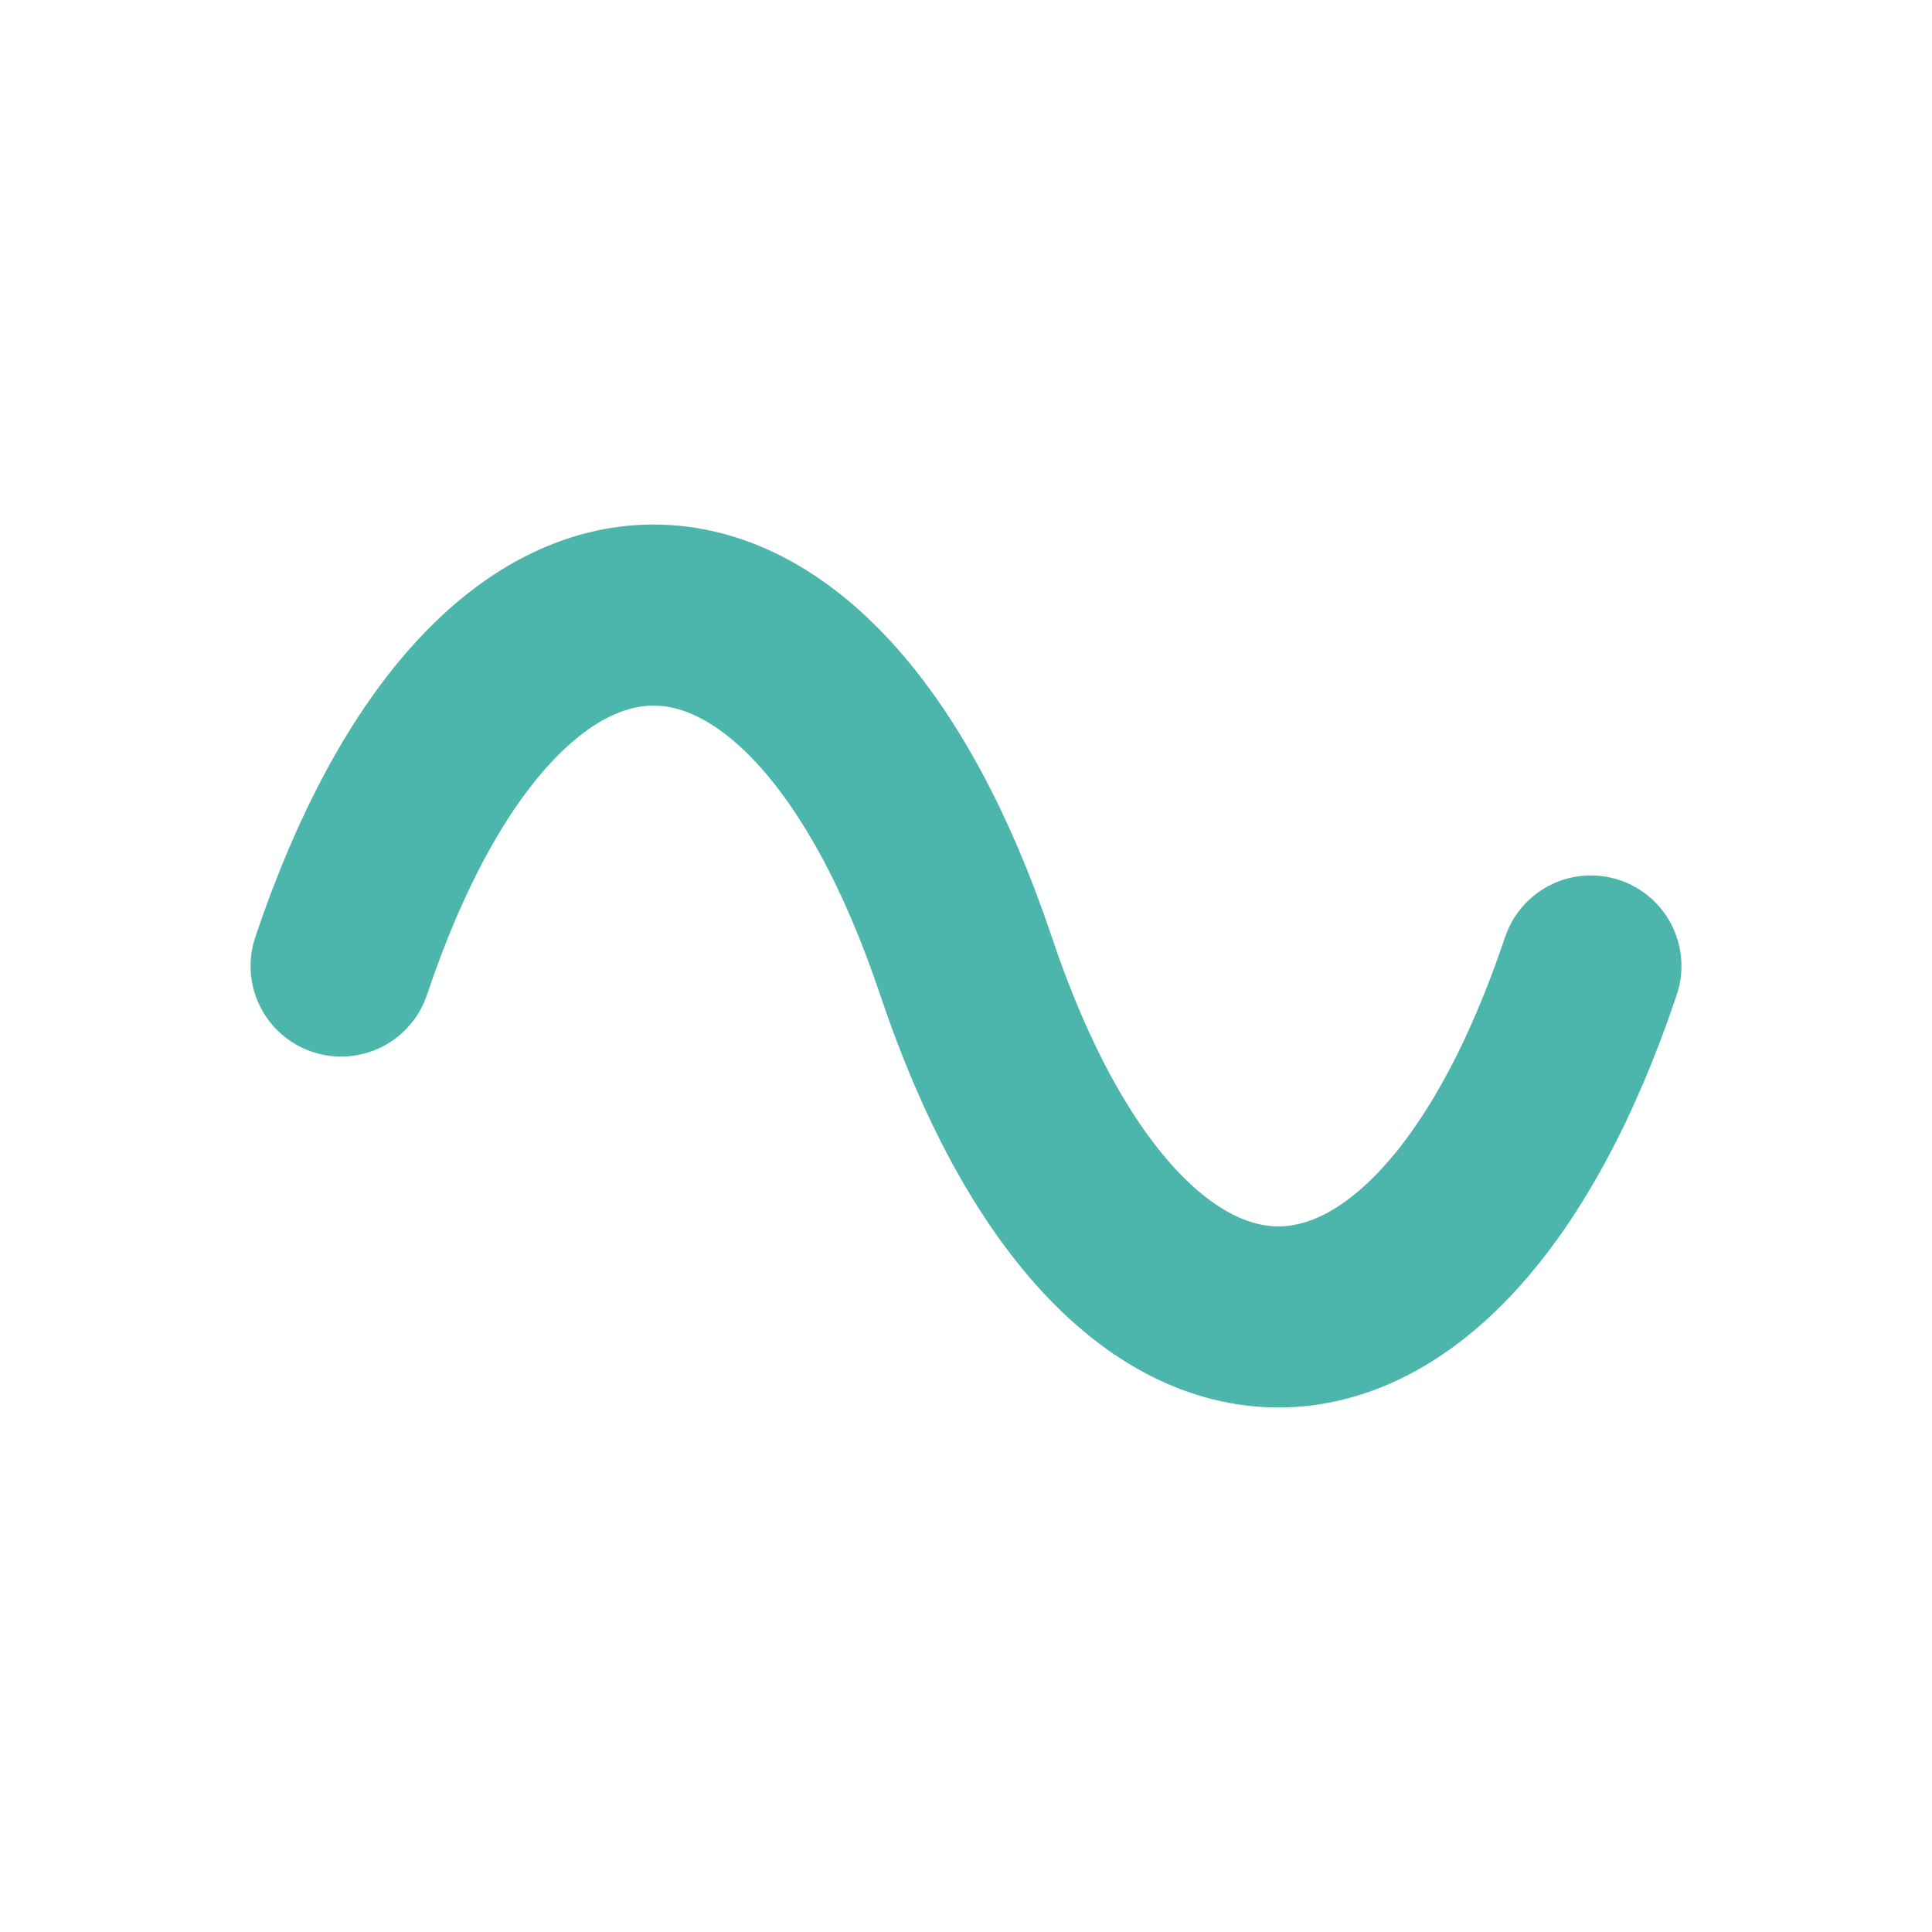 <?xml version="1.0" encoding="UTF-8"?>
<svg id="Ebene_1" xmlns="http://www.w3.org/2000/svg" version="1.1" viewBox="0 0 64 64">
  <!-- Generator: Adobe Illustrator 29.6.0, SVG Export Plug-In . SVG Version: 2.1.1 Build 207)  -->
  <defs>
    <style>
      .st0 {
        fill: none;
        stroke: #4db6ac;
        stroke-linecap: round;
        stroke-width: 6px;
      }
    </style>
  </defs>
  <path class="st0" d="M11.3,32c5.2-15.5,15.5-15.5,20.7,0,5.2,15.5,15.5,15.5,20.7,0"/>
</svg>